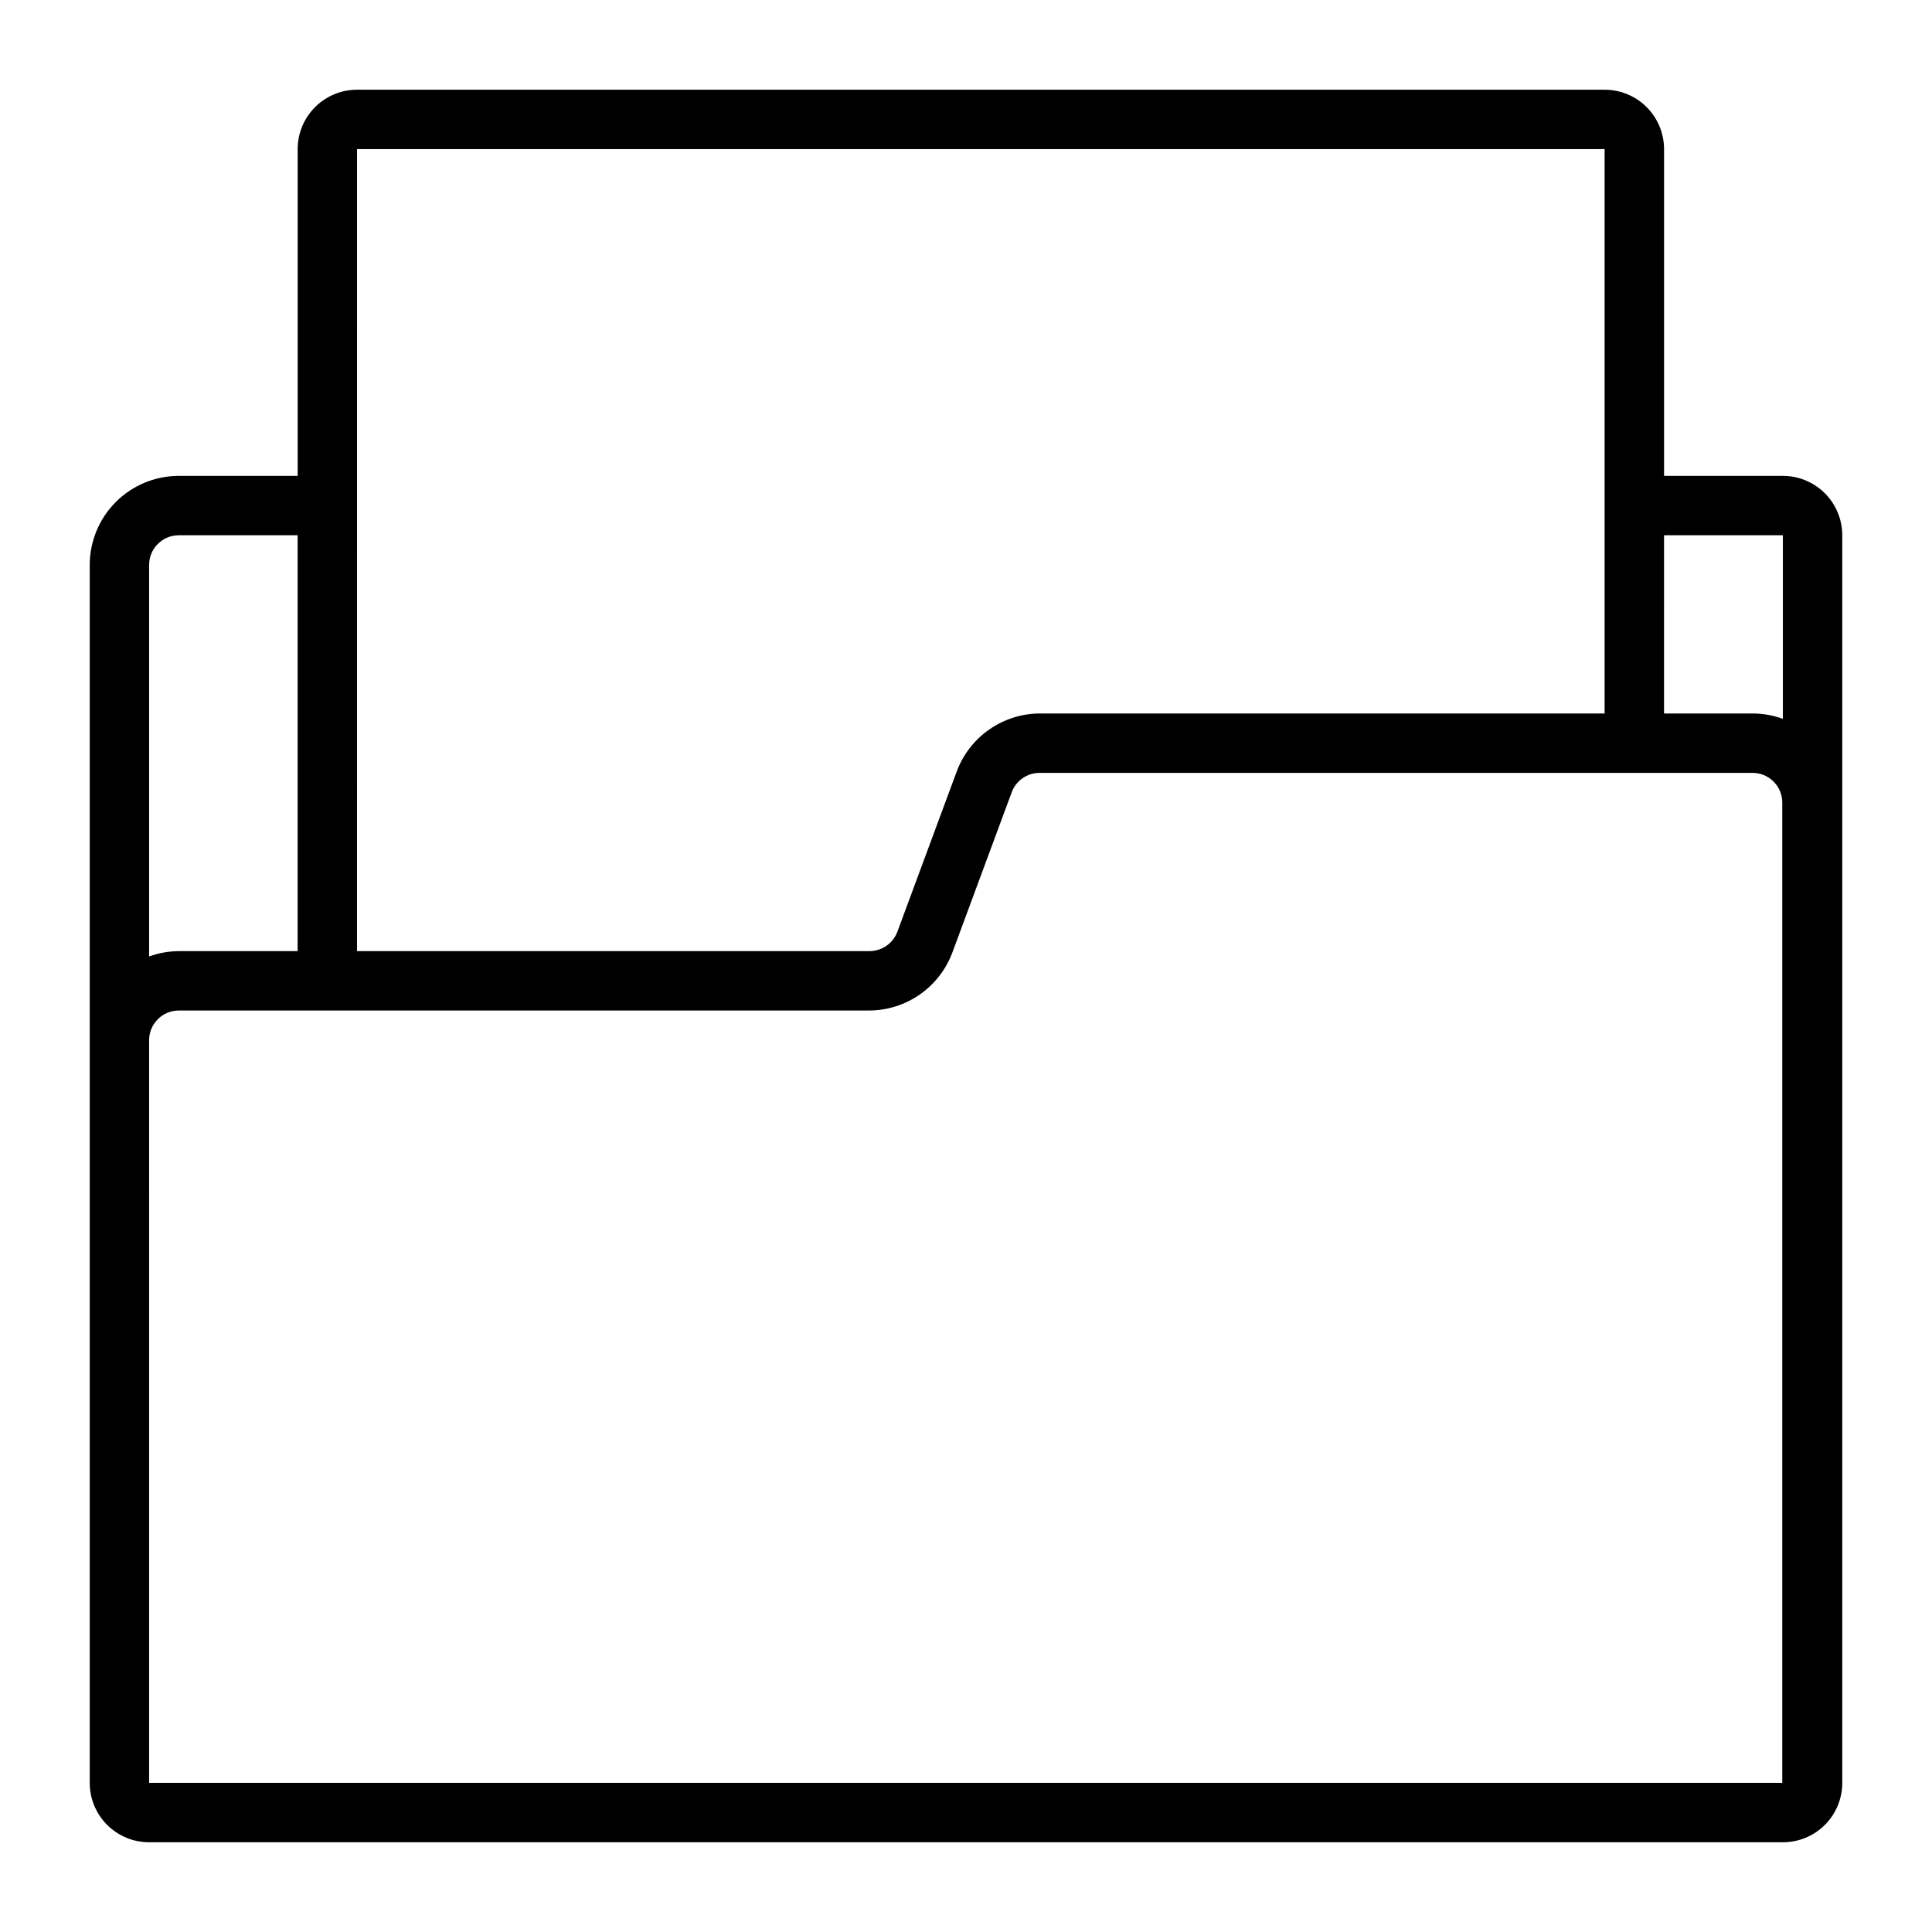 <?xml version="1.0" encoding="UTF-8"?>
<!-- Uploaded to: ICON Repo, www.iconrepo.com, Generator: ICON Repo Mixer Tools -->
<svg fill="#000000" width="800px" height="800px" version="1.1" viewBox="144 144 512 512" xmlns="http://www.w3.org/2000/svg">
 <path d="m183.52 632.22h432.96c4.176 0 8.18-1.656 11.133-4.609s4.609-6.957 4.609-11.133v-330.62c0-4.176-1.656-8.18-4.609-11.133s-6.957-4.613-11.133-4.613h-31.488v-86.59c0-4.176-1.66-8.184-4.613-11.133-2.953-2.953-6.957-4.613-11.133-4.613h-330.62c-4.176 0-8.18 1.66-11.133 4.613-2.953 2.949-4.609 6.957-4.609 11.133v86.594h-31.488v-0.004c-6.266 0-12.27 2.488-16.699 6.918-4.43 4.43-6.918 10.434-6.918 16.699v322.75c0 4.176 1.66 8.18 4.613 11.133 2.949 2.953 6.957 4.609 11.133 4.609zm401.47-346.37h31.488v48.648c-2.527-0.918-5.188-1.395-7.875-1.418h-23.617zm-346.37-102.34h330.62v149.57h-149.57v-0.004c-4.812 0-9.512 1.473-13.465 4.215-3.953 2.742-6.973 6.629-8.656 11.137l-15.742 42.508h-0.004c-1.141 3.059-4.055 5.094-7.32 5.117h-135.87zm-55.105 110.21c0-4.348 3.523-7.871 7.871-7.871h31.488v110.21h-31.488c-2.688 0.02-5.348 0.5-7.871 1.418zm0 125.95c0-4.348 3.523-7.875 7.871-7.875h182.87c4.812 0 9.508-1.469 13.461-4.211 3.953-2.746 6.973-6.629 8.66-11.137l15.742-42.508v-0.004c1.152-3.086 4.106-5.125 7.398-5.113h188.93c2.09 0 4.09 0.828 5.566 2.305 1.477 1.477 2.305 3.477 2.305 5.566v259.78h-432.8z"/>
</svg>